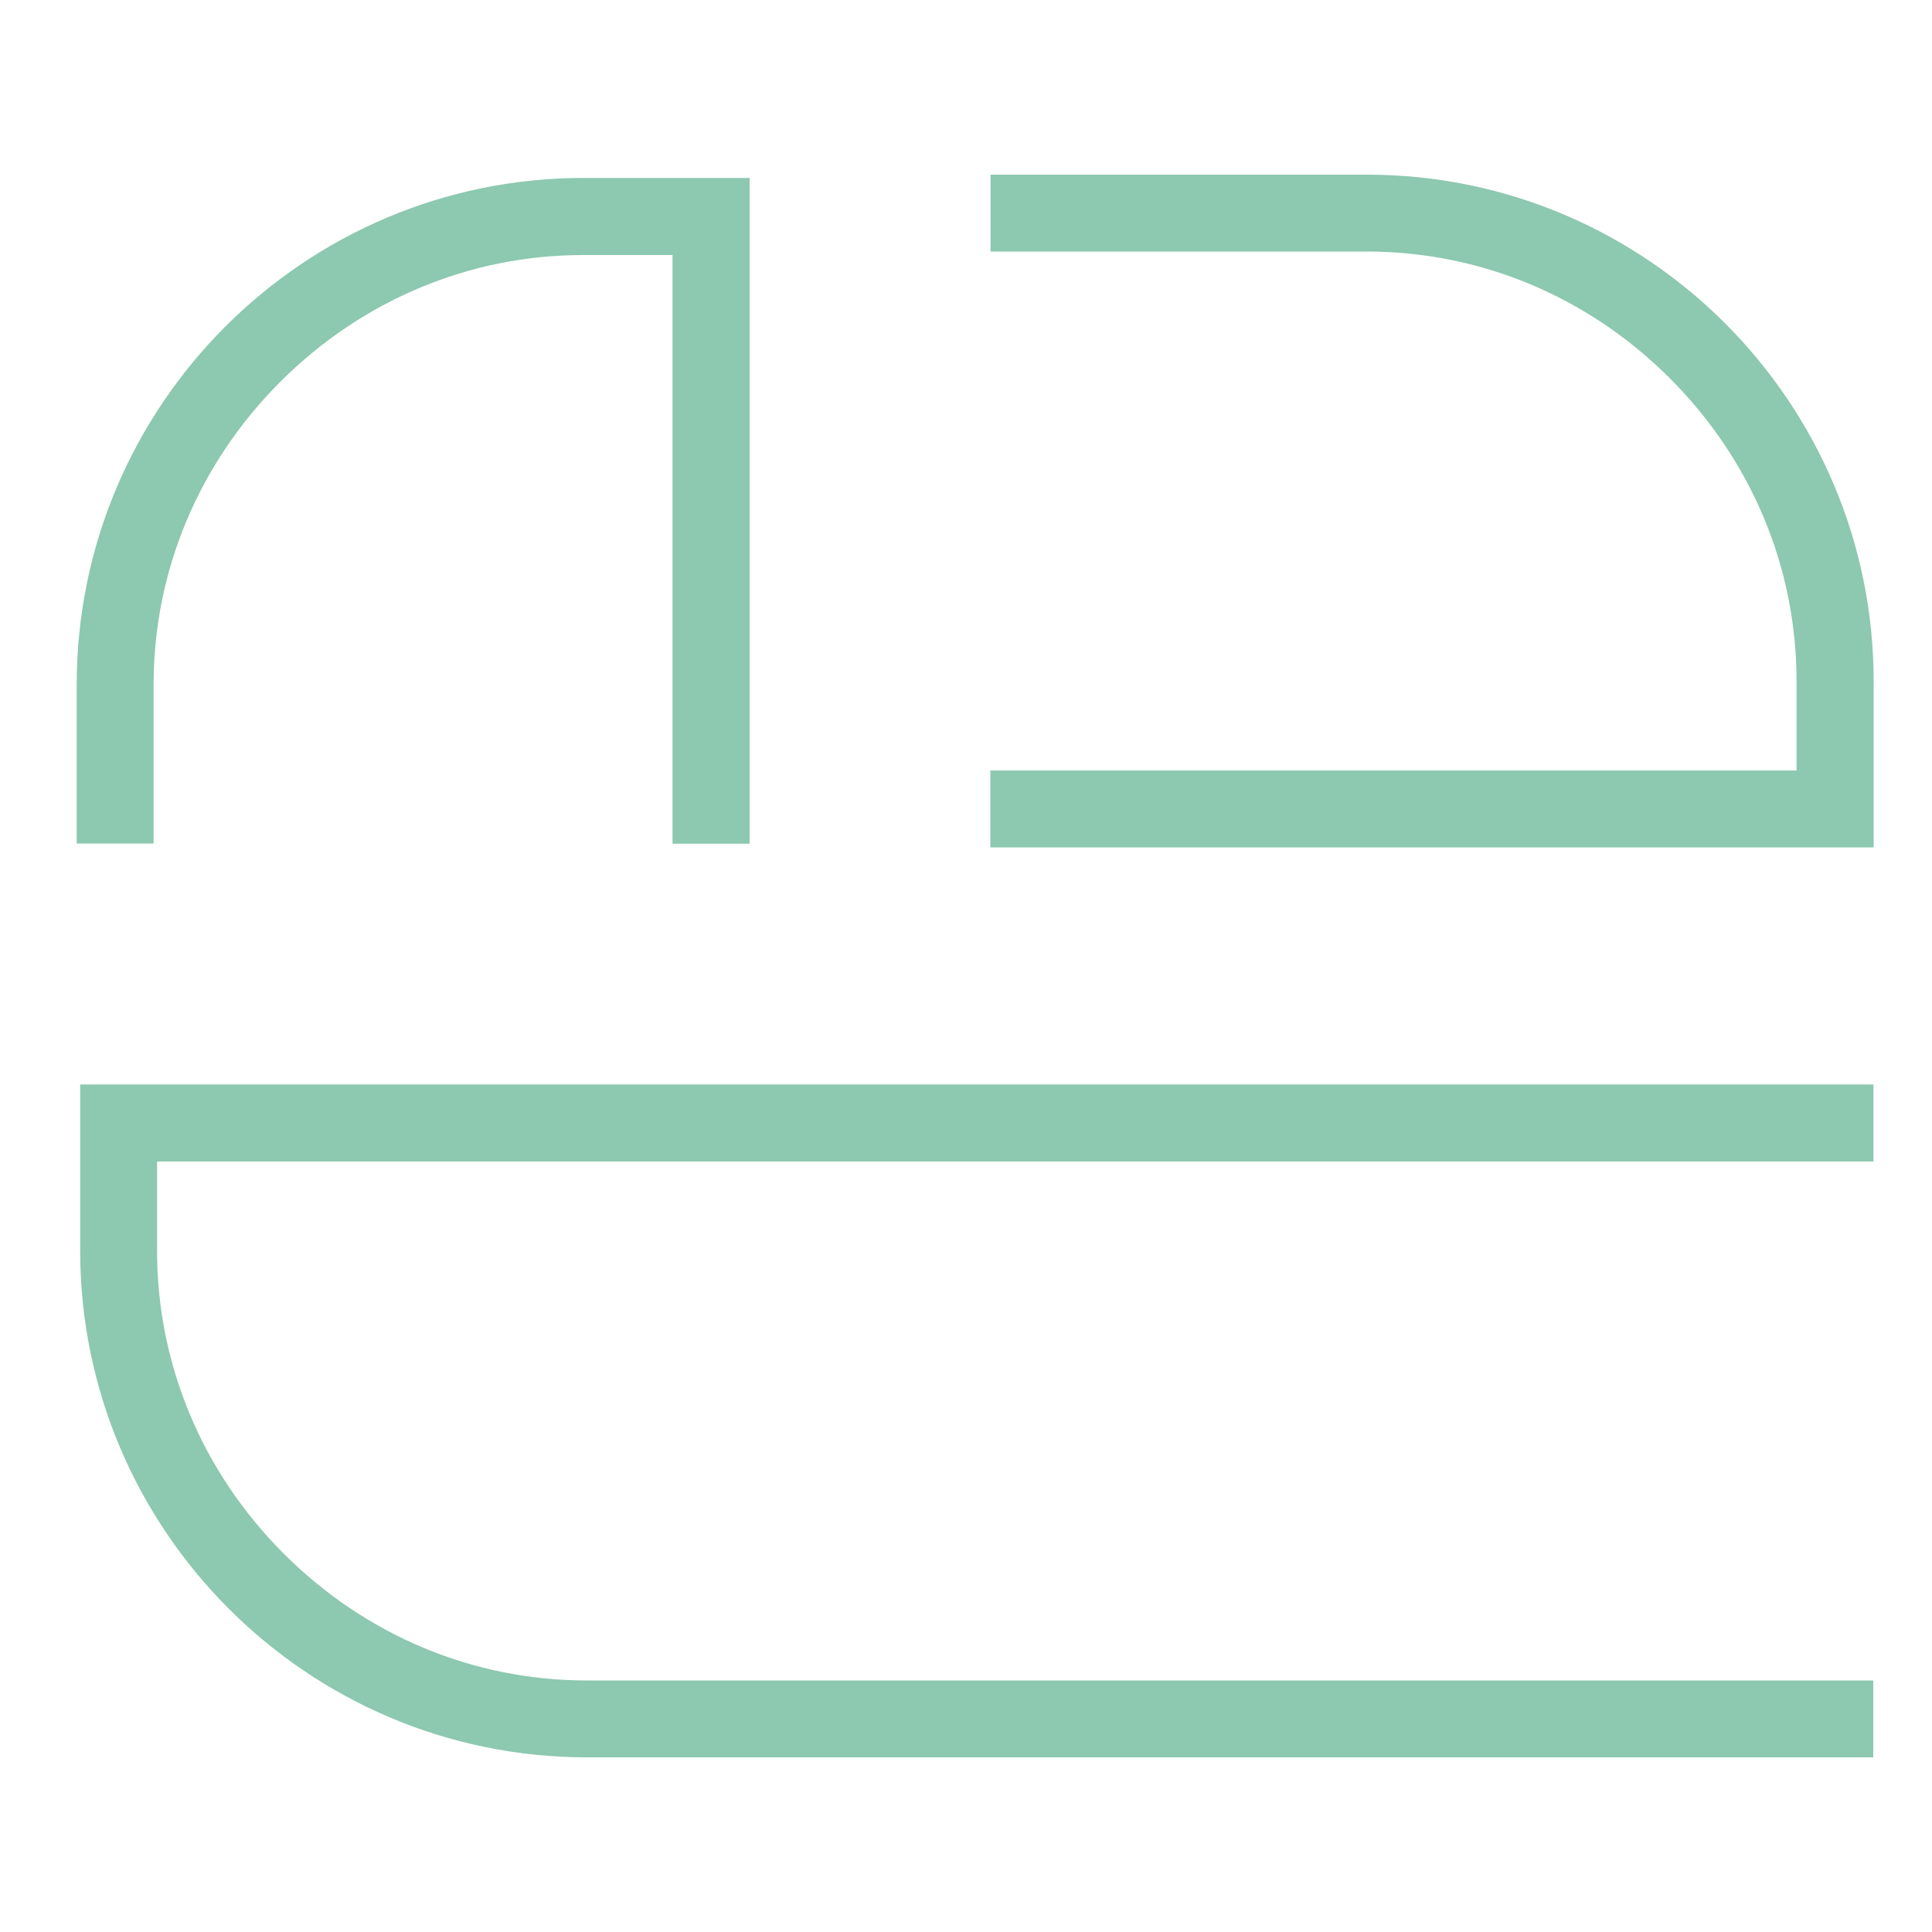 <?xml version="1.0" encoding="UTF-8"?>
<svg id="Calque_1" data-name="Calque 1" xmlns="http://www.w3.org/2000/svg" viewBox="0 0 100 100">
  <defs>
    <style>
      .cls-1 {
        fill: #8dc8b0;
      }
    </style>
  </defs>
  <path class="cls-1" d="M96.97,43.86h-45.71v-3.98h41.73v-4.62c0-5.88-2.33-11.45-6.56-15.68-4.23-4.23-9.8-6.56-15.68-6.56h-19.48v-3.98h19.48c14.46,0,26.23,11.77,26.23,26.23v8.6Z"/>
  <path class="cls-1" d="M38.79,43.67h-3.98V13.2h-4.62c-5.88,0-11.45,2.33-15.68,6.56-4.23,4.23-6.56,9.8-6.56,15.68v8.22h-3.98v-8.22c0-14.46,11.77-26.23,26.23-26.23h8.6v34.45Z"/>
  <path class="cls-1" d="M96.97,60.12H8.13v4.62c0,5.88,2.33,11.45,6.56,15.68,4.23,4.23,9.8,6.56,15.68,6.56h66.59v3.98H30.38c-14.46,0-26.23-11.77-26.23-26.23v-8.6h92.82v3.98Z"/>
</svg>
